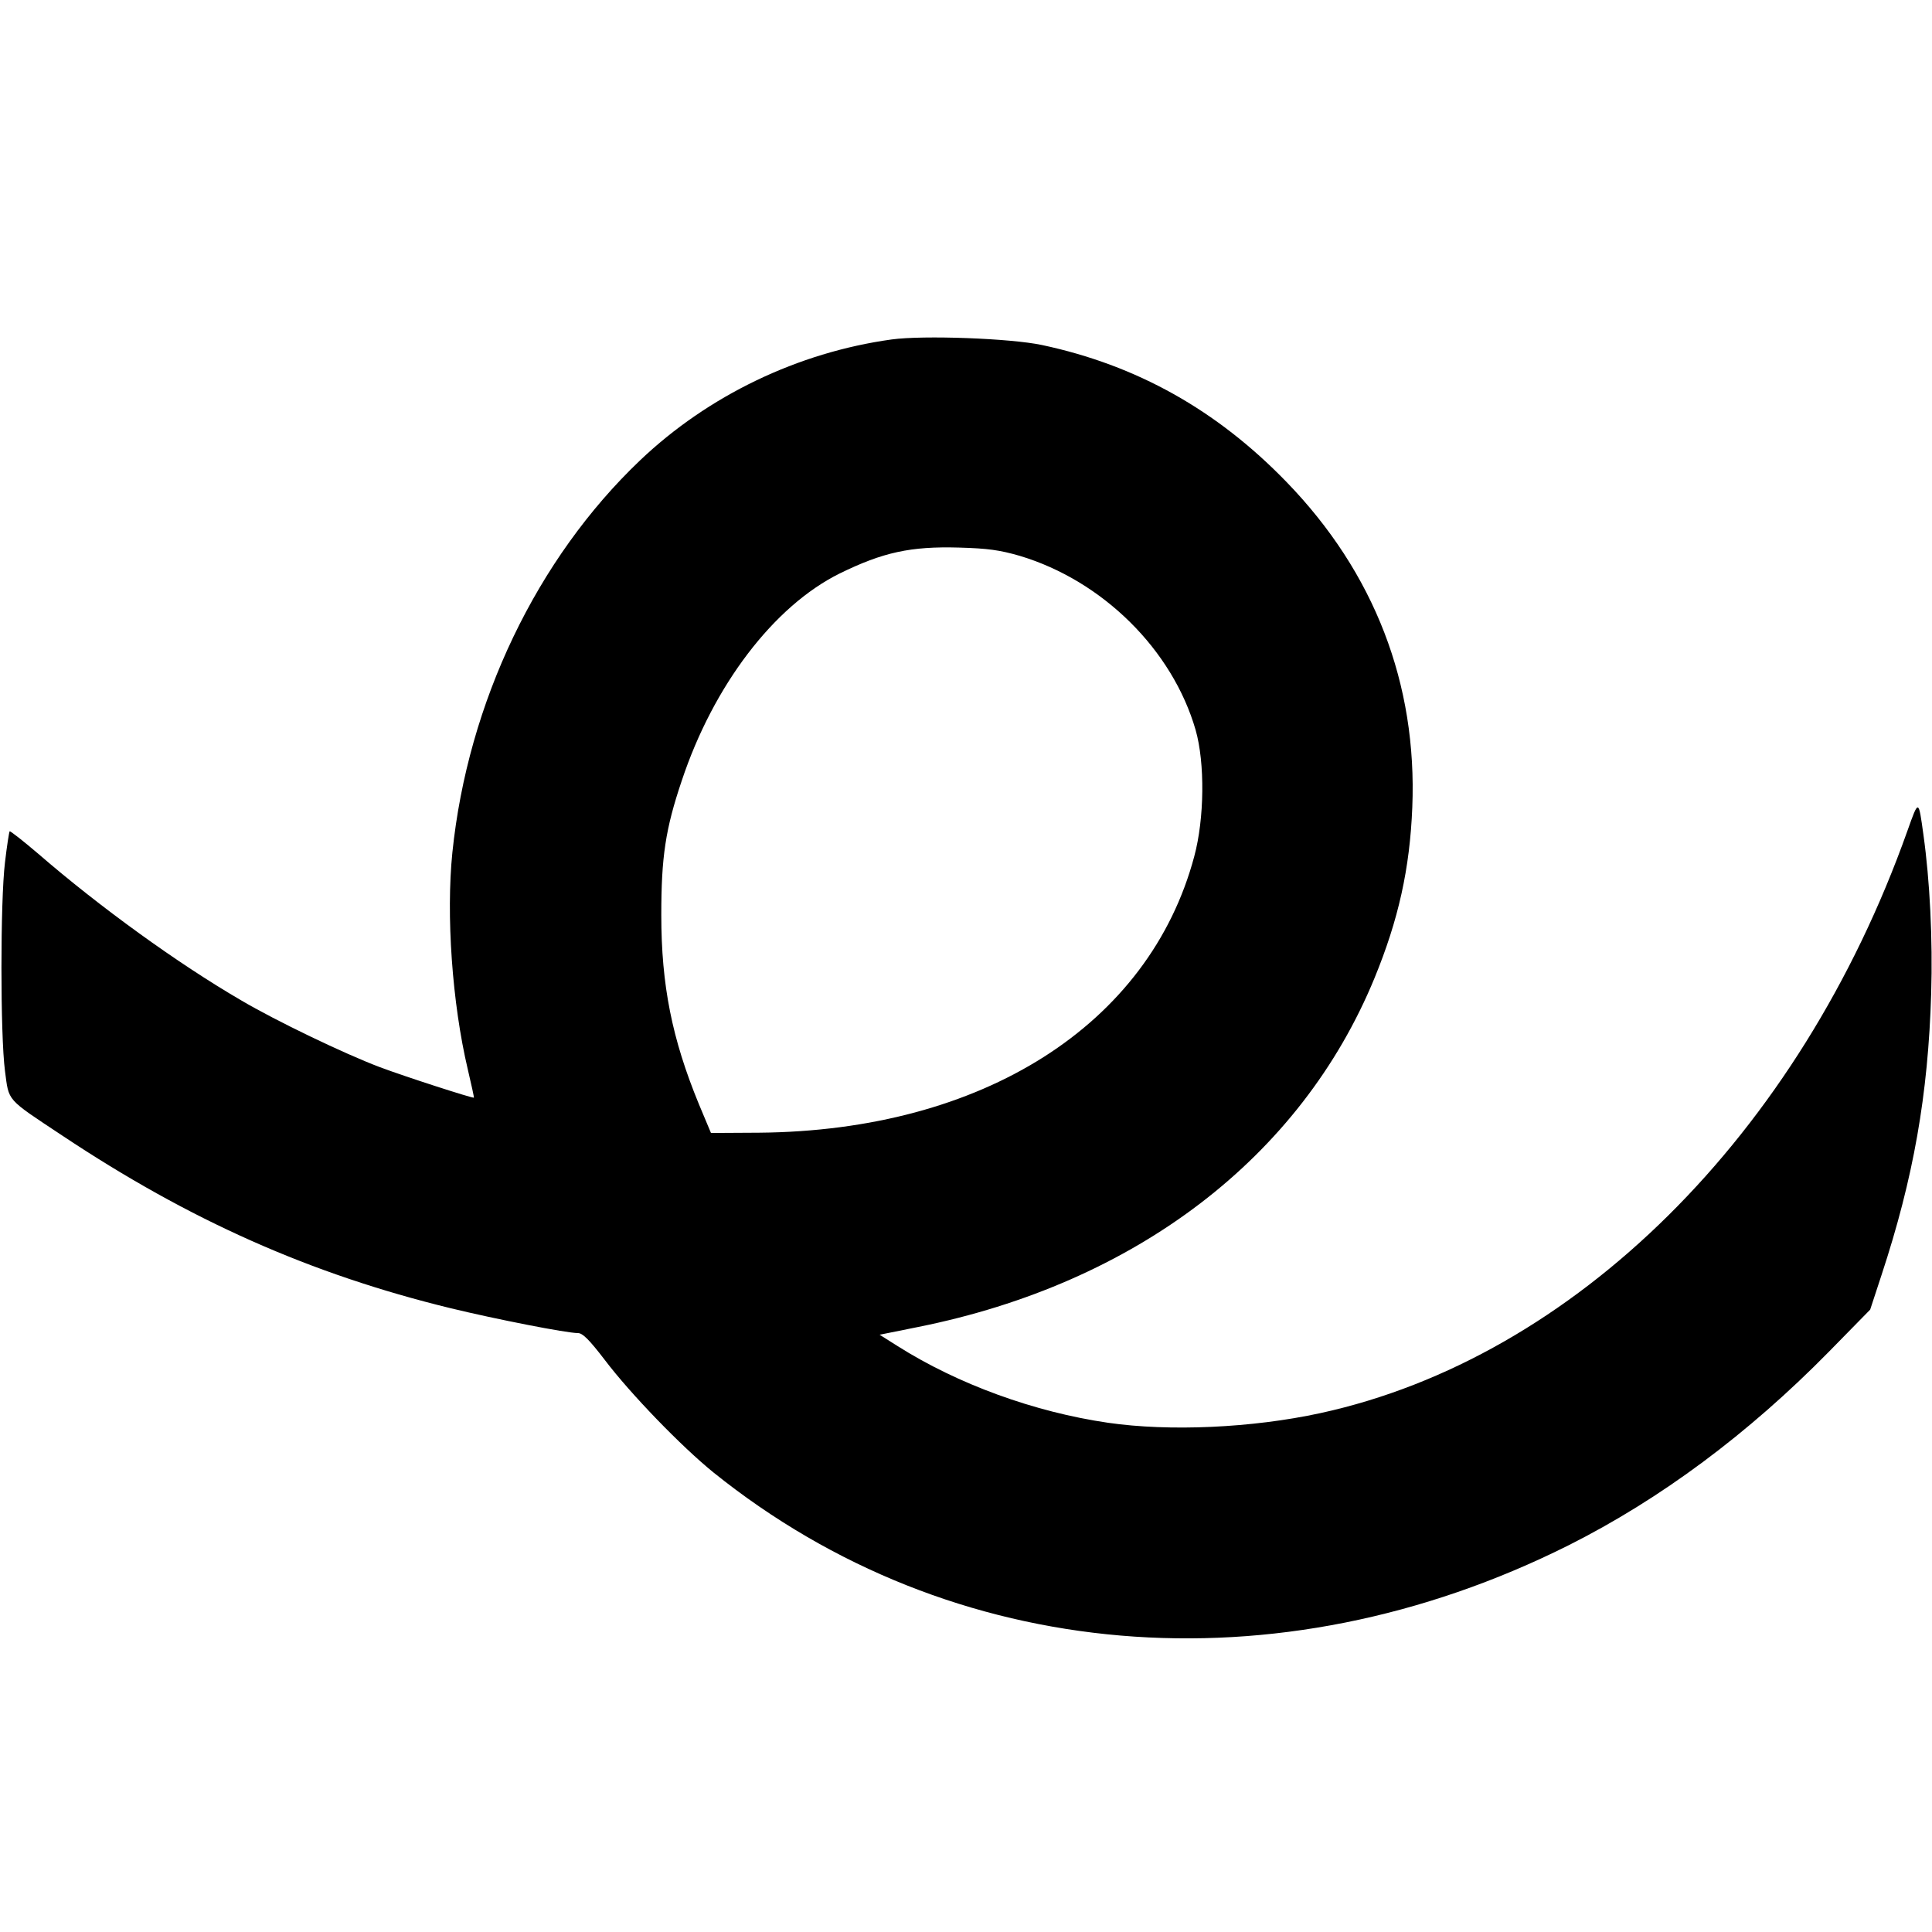 <?xml version="1.0" standalone="no"?>
<!DOCTYPE svg PUBLIC "-//W3C//DTD SVG 20010904//EN"
 "http://www.w3.org/TR/2001/REC-SVG-20010904/DTD/svg10.dtd">
<svg version="1.0" xmlns="http://www.w3.org/2000/svg"
 width="700pt" height="700pt" viewBox="0 0 700 700"
 preserveAspectRatio="xMidYMid meet">
<g transform="translate(0,700) scale(0.1,-0.1)"
fill="#000000" stroke="none">
<path d="M3230 5770 c-339 -47 -664 -203 -911 -438 -374 -356 -624 -877 -680
-1421 -23 -226 -1 -545 56 -786 13 -55 23 -101 22 -102 -4 -3 -249 76 -342
111 -127 48 -375 167 -502 242 -230 134 -512 338 -736 532 -54 46 -100 82
-102 80 -2 -2 -10 -53 -17 -113 -17 -140 -17 -625 0 -755 15 -112 2 -98 207
-234 461 -307 899 -502 1408 -626 165 -40 420 -90 461 -90 17 0 41 -24 97 -97
94 -124 278 -314 394 -408 863 -694 2039 -794 3098 -264 334 168 651 404 943
701 l150 153 41 125 c116 352 169 653 180 1020 6 197 -5 411 -28 575 -18 130
-17 130 -58 15 -391 -1101 -1208 -1910 -2127 -2110 -249 -54 -547 -67 -769
-35 -268 39 -545 140 -763 278 l-65 41 139 28 c789 158 1387 615 1654 1264 87
212 128 396 137 619 18 447 -137 850 -456 1179 -253 261 -543 423 -886 496
-113 24 -429 36 -545 20z m465 -784 c300 -90 553 -340 637 -631 34 -119 32
-321 -5 -458 -163 -611 -767 -994 -1577 -1001 l-174 -1 -44 105 c-97 236 -136
430 -136 685 0 210 15 311 74 486 115 346 334 633 572 751 157 77 257 99 433
94 105 -3 147 -9 220 -30z"/>
</g>
</svg>
